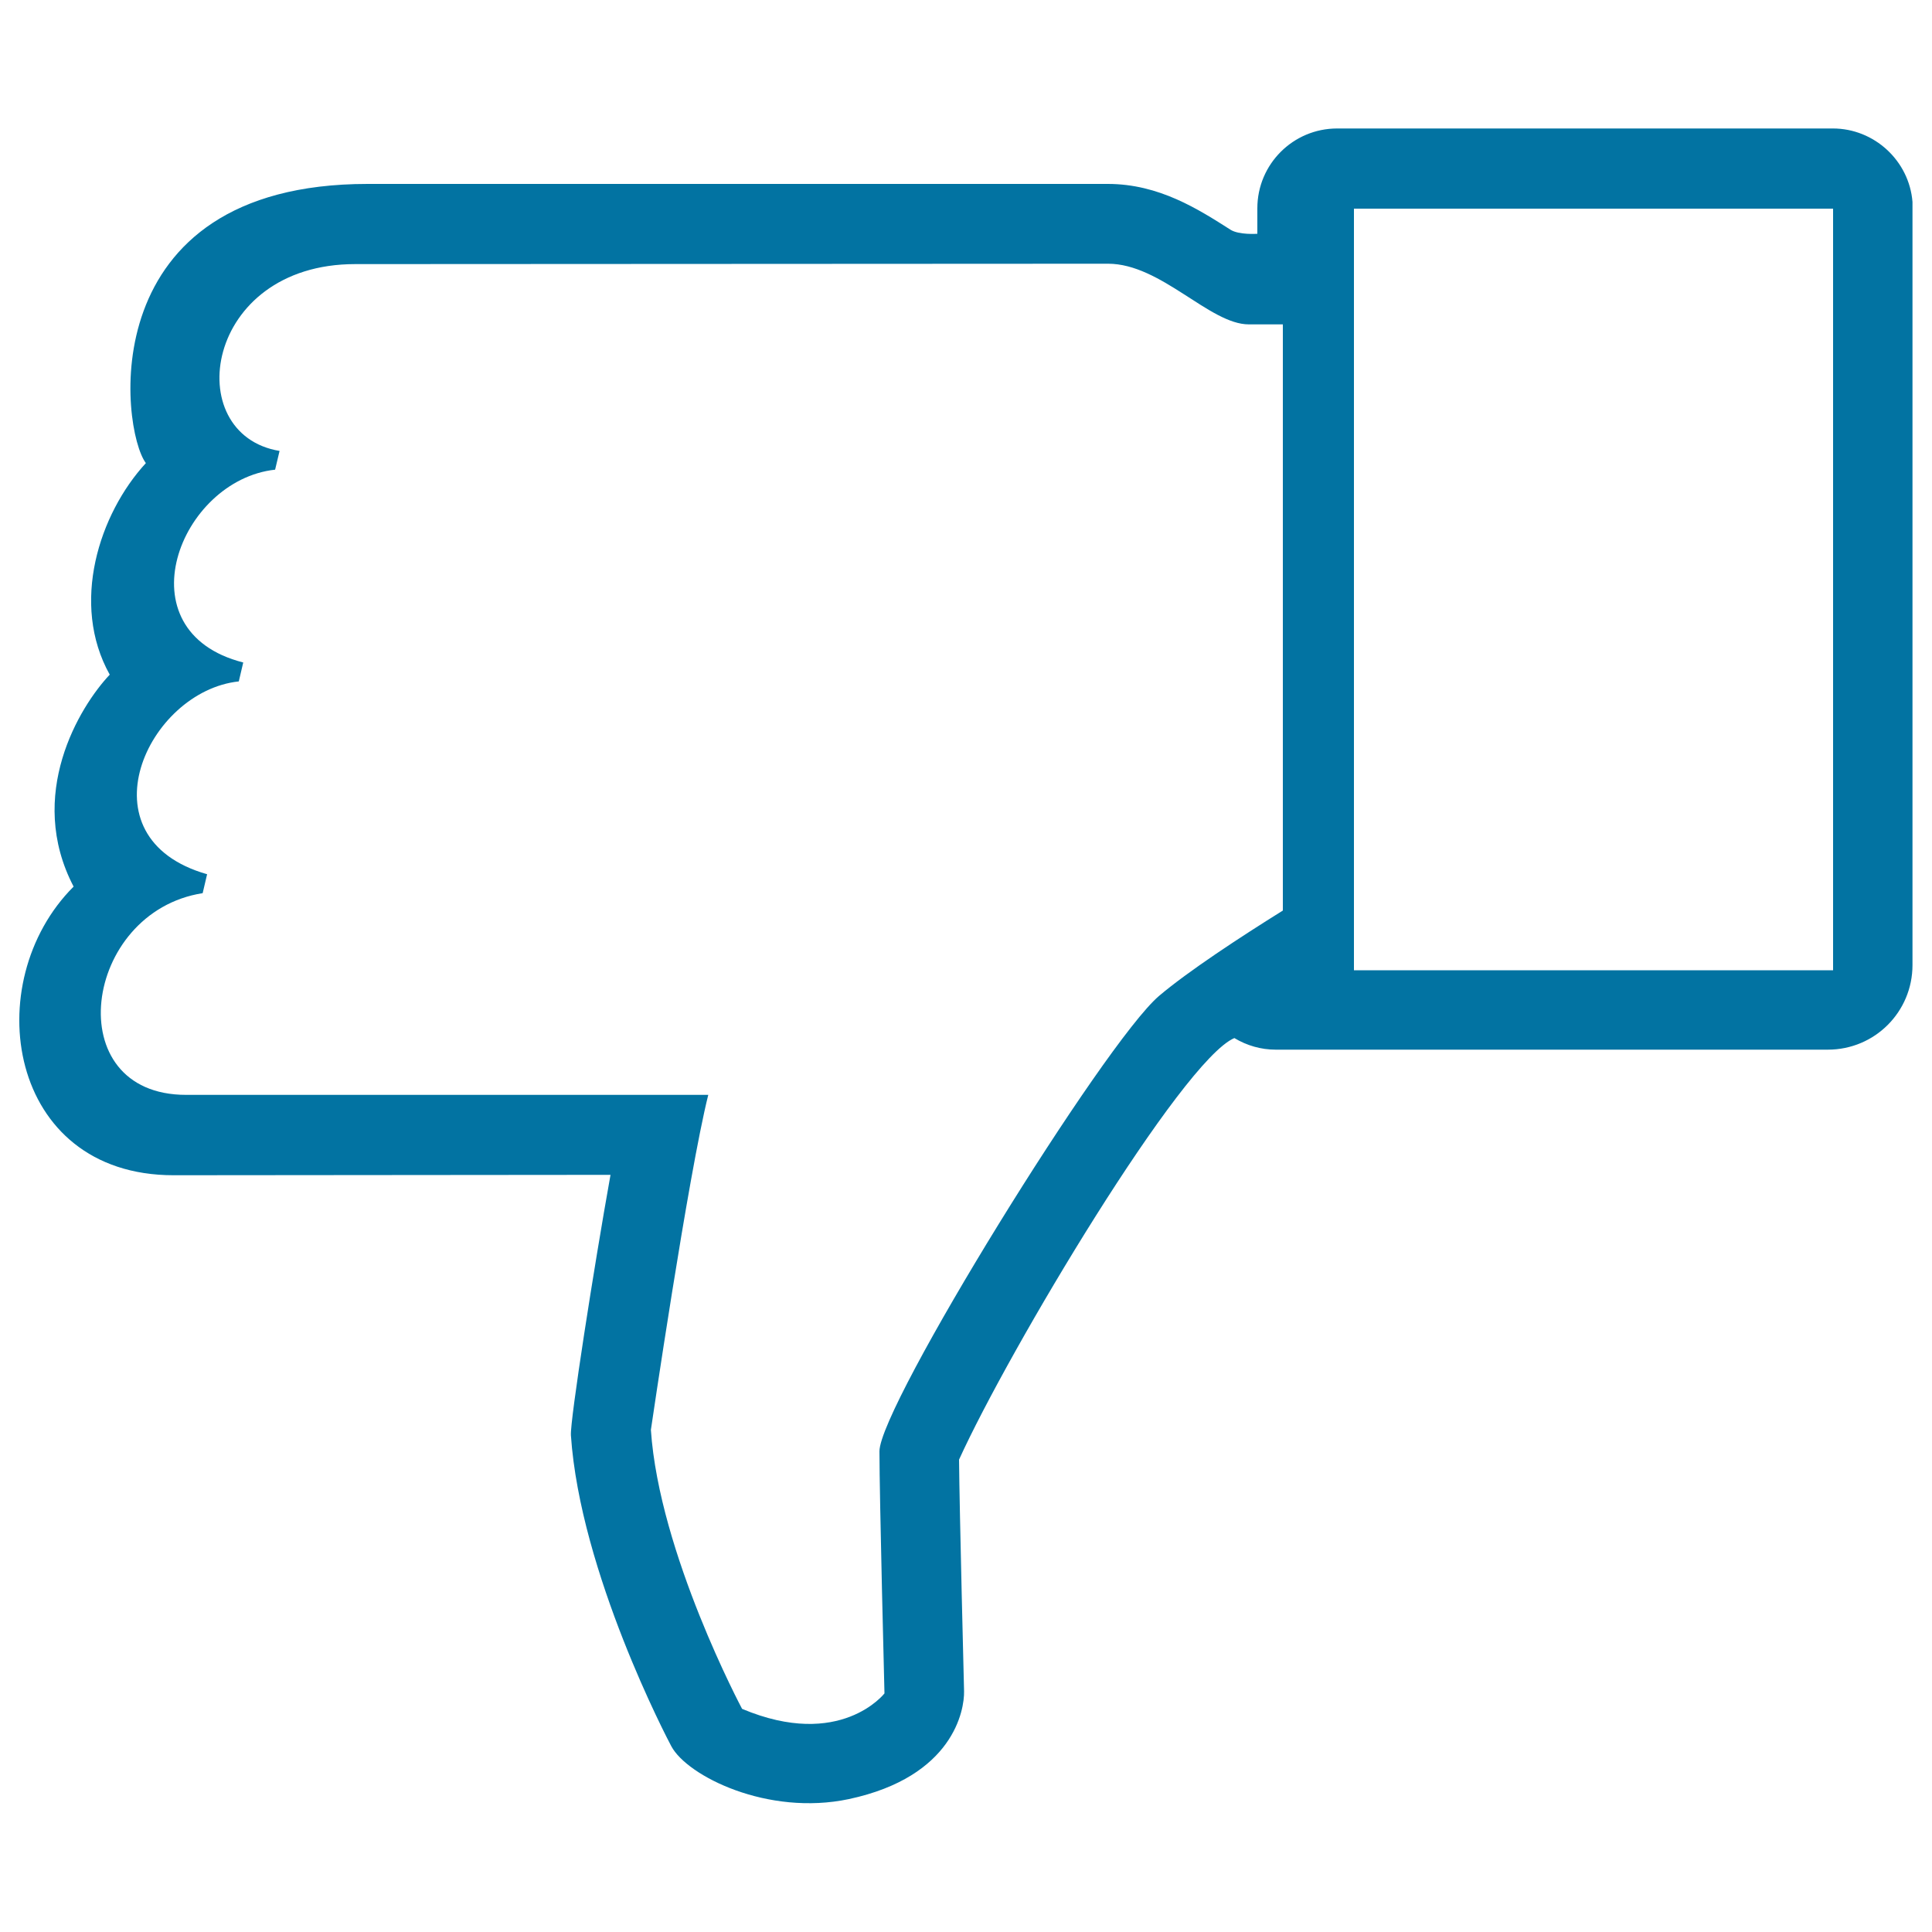 <svg xmlns="http://www.w3.org/2000/svg" viewBox="0 0 1000 1000" style="fill:#0273a2">
<title>Dislike SVG icon</title>
<path d="M38.1,458.9c-49.6,49.5-34.3,149.4,51.7,149.4l226.2-0.2c-8.6,47.9-21,127.3-20.5,134.8c4.8,71.1,50.1,157.5,52,161c8.3,15.4,49.9,36.2,91.9,27.3c54.2-11.6,59.8-46.2,59.6-55.8c0,0-2.4-94.7-2.6-119.9c25.9-57,115.3-206.6,142.5-218.2c6.5,3.9,13.8,6,21.4,6h285.8c24.3,0,43.8-19.6,43.8-43.8l0-395c-1.7-21.3-19.8-38-41.2-38H692.1c-22.8,0-41.3,18.5-41.3,41.3V121c0,0-9.5,0.7-13.9-2.1c-16.5-10.5-36.9-23.7-63.5-23.7H190.3C47.1,95.2,62.5,222.4,75.5,239.7c-24.2,26.3-39.2,72.8-18.7,109.5C41,365.9,13.4,411.6,38.1,458.9z M700.8,108h248v394.2h-248V108z M104.9,462.3l2.3-9.8c-66-18.8-30.9-94.8,16.4-99.8l2.3-9.8c-63.3-16.1-33.1-94.4,16.5-99.8l2.3-9.7c-51.7-8.5-39.2-96.7,39.1-96.7l389.7-0.2c27.5,0,52.6,31.4,72.9,31.4h17.6v303.4c-22,13.7-49,31.4-64.1,44.2c-28.4,24.2-144.7,212.2-144.7,235.7c0,23.5,2.6,125.3,2.6,125.3s-22.8,29.4-73.7,8c0,0-42.9-80.4-47.2-144.4c0,0,19.3-131.9,29.7-173.4H96.4C30.1,566.8,42.8,472,104.9,462.3z"/>
</svg>